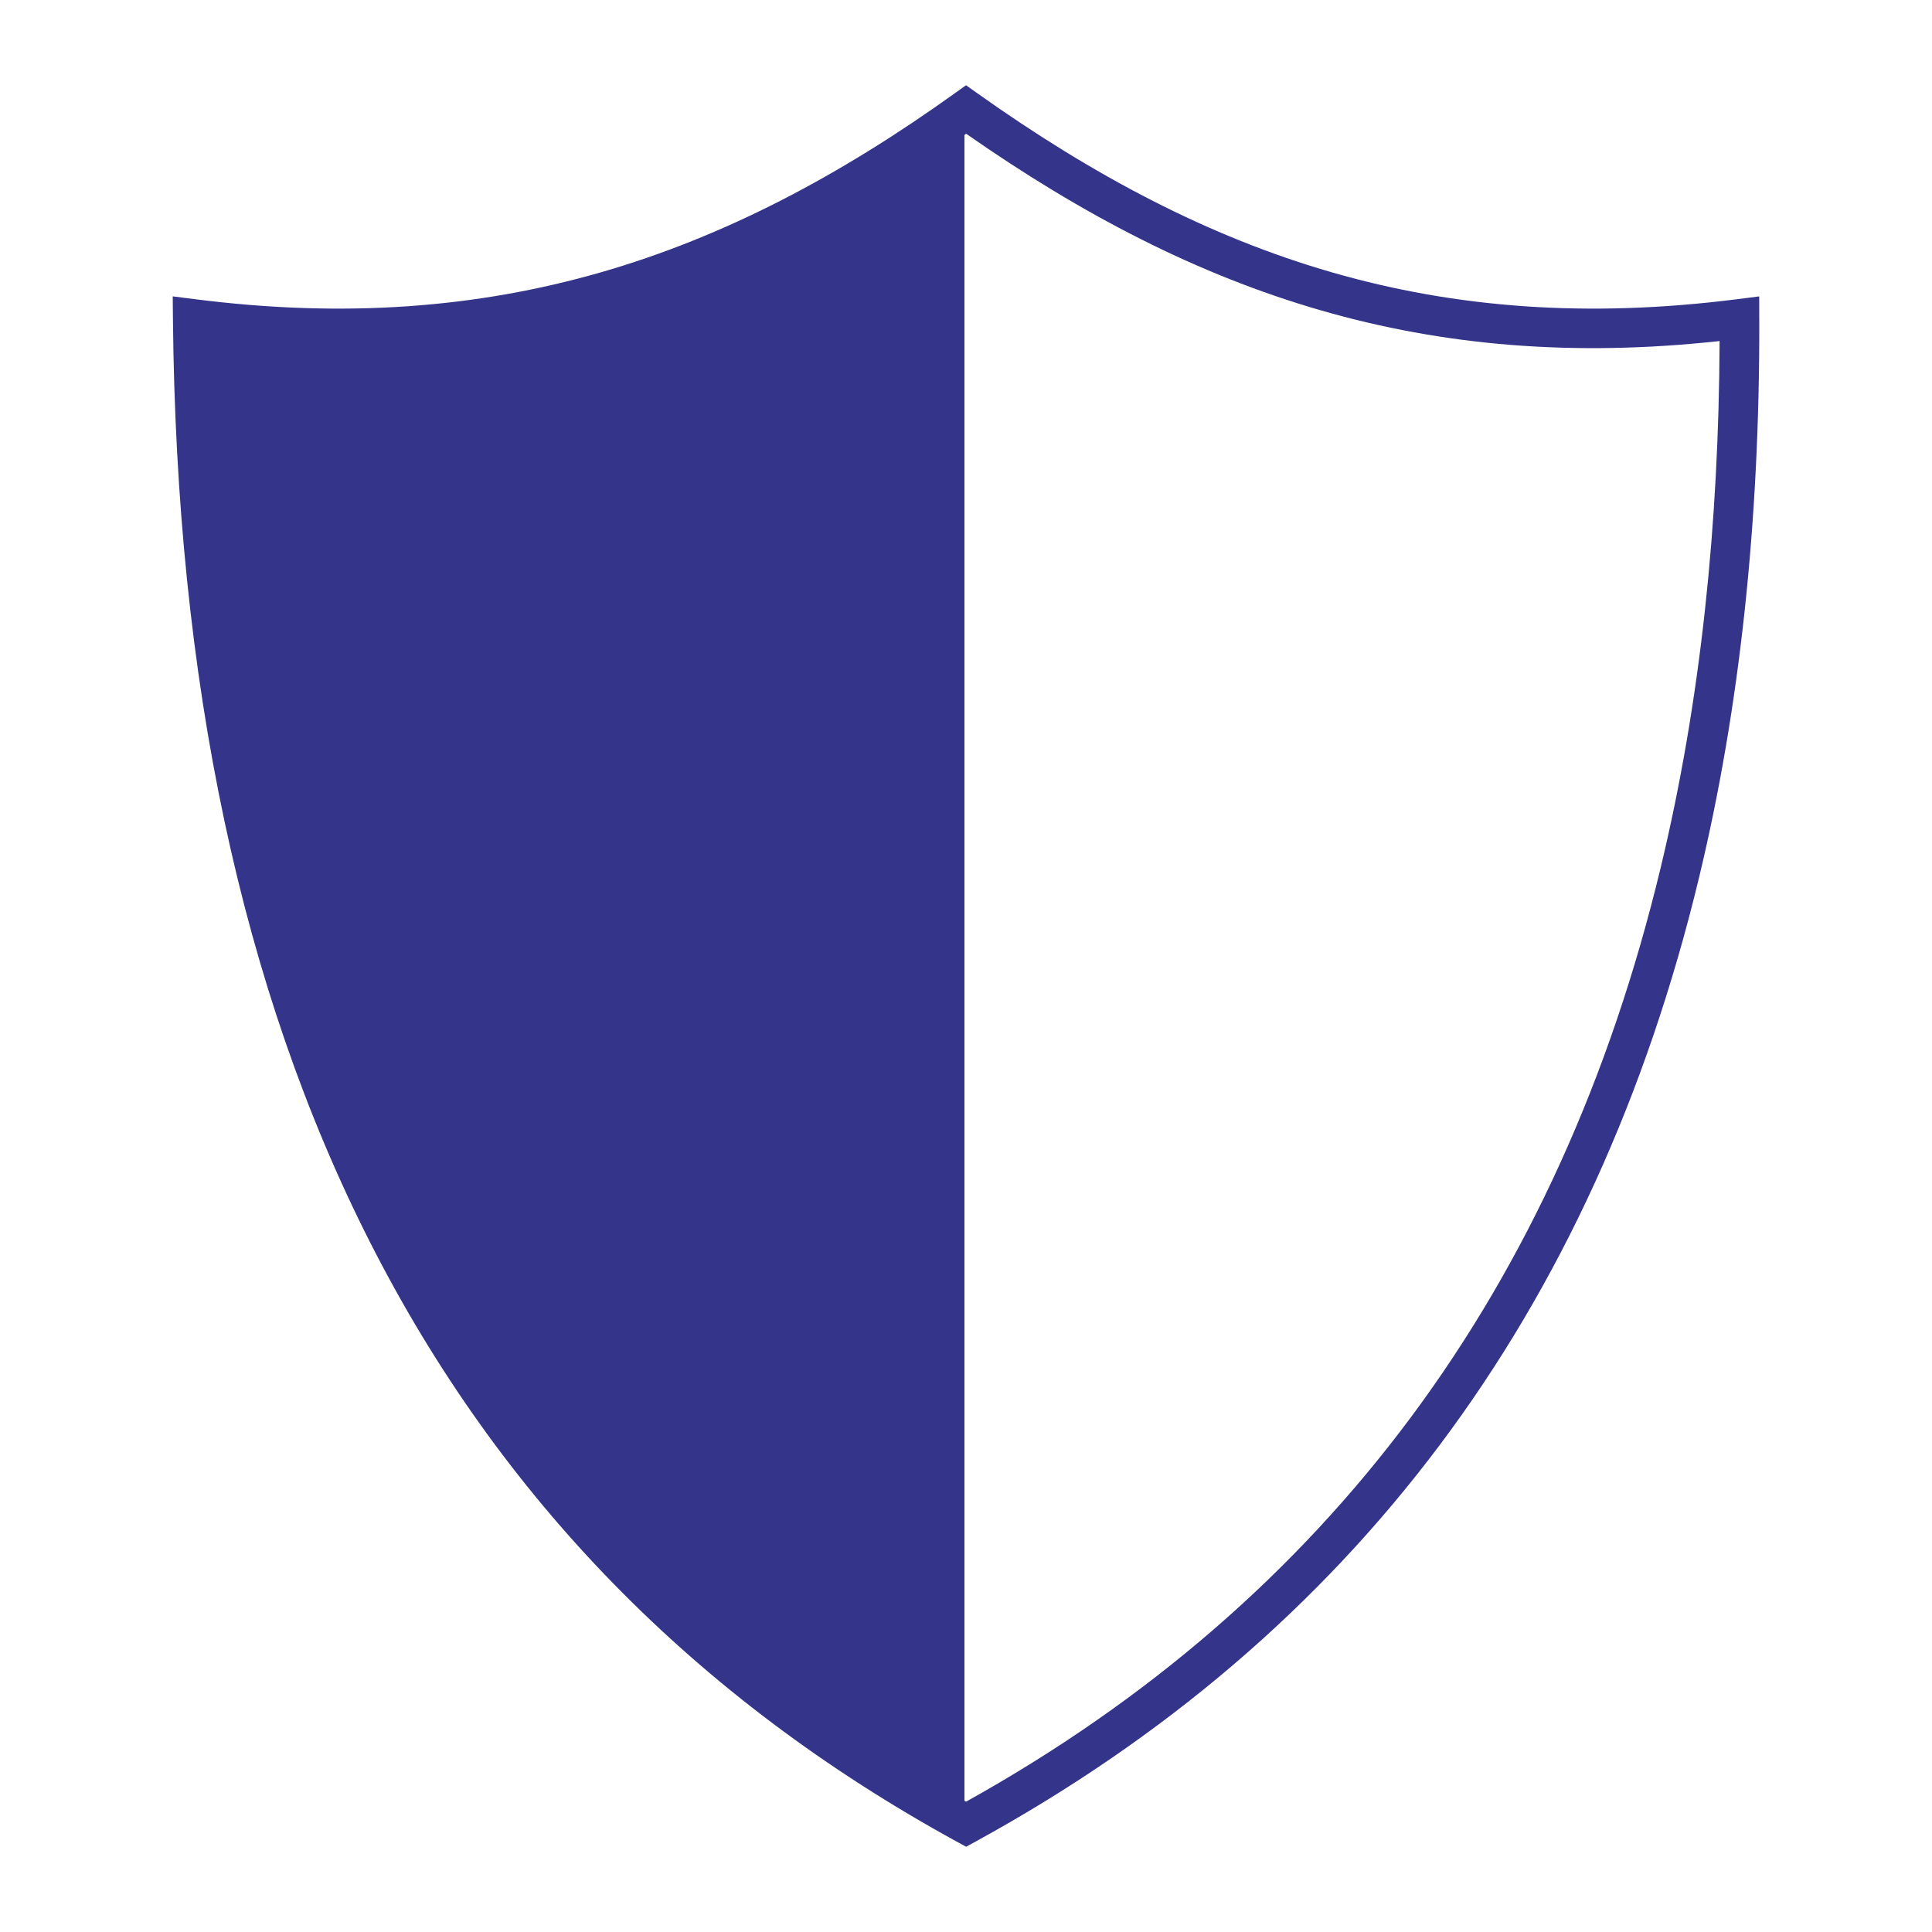 <svg xmlns="http://www.w3.org/2000/svg" width="2500" height="2500" viewBox="0 0 192.756 192.756"><path fill-rule="evenodd" clip-rule="evenodd" fill="#fff" d="M0 0h192.756v192.756H0V0z"/><path d="M19.084 32.451c26.973 3.025 52.902-2.863 77.304-21.78v172.303C42.617 151.998 20.143 99.566 19.084 32.451z" fill-rule="evenodd" clip-rule="evenodd" fill="#33348a"/><path d="M96.223 11.155c23.303 16.456 48.693 24.522 77.139 20.328.803 72.296-26.518 121.302-77.139 151.007V11.155z" fill-rule="evenodd" clip-rule="evenodd" fill="#fff"/><path d="M19.479 29.854c14.906 1.898 28.125.867 40.466-2.683 12.346-3.551 23.842-9.639 35.292-17.849l1.142-.818 1.153.818c11.555 8.208 23.033 14.295 35.35 17.849 12.303 3.549 25.467 4.581 40.416 2.683l2.217-.282.006 2.235.002.164c.025 10.062-.463 19.734-1.463 29.013-1.002 9.287-2.516 18.132-4.537 26.533-10.449 43.429-34.514 75.587-72.191 96.218l-.942.516-.942-.516c-26.194-14.344-45.587-34.326-58.518-59.775-12.892-25.37-19.337-56.138-19.675-92.137l-.021-2.254 2.245.285zm41.547 1.116c-12.201 3.509-25.223 4.651-39.787 3.058.573 34.433 6.872 63.872 19.21 88.155 12.408 24.422 30.948 43.664 55.937 57.57 36.101-20.082 59.2-51.211 69.29-93.146 1.994-8.281 3.48-16.961 4.459-26.039.914-8.461 1.391-17.309 1.43-26.543-14.611 1.599-27.592.458-39.764-3.055-12.361-3.566-23.873-9.569-35.404-17.624C84.97 21.398 73.435 27.401 61.026 30.97z" fill="#33348a"/></svg>